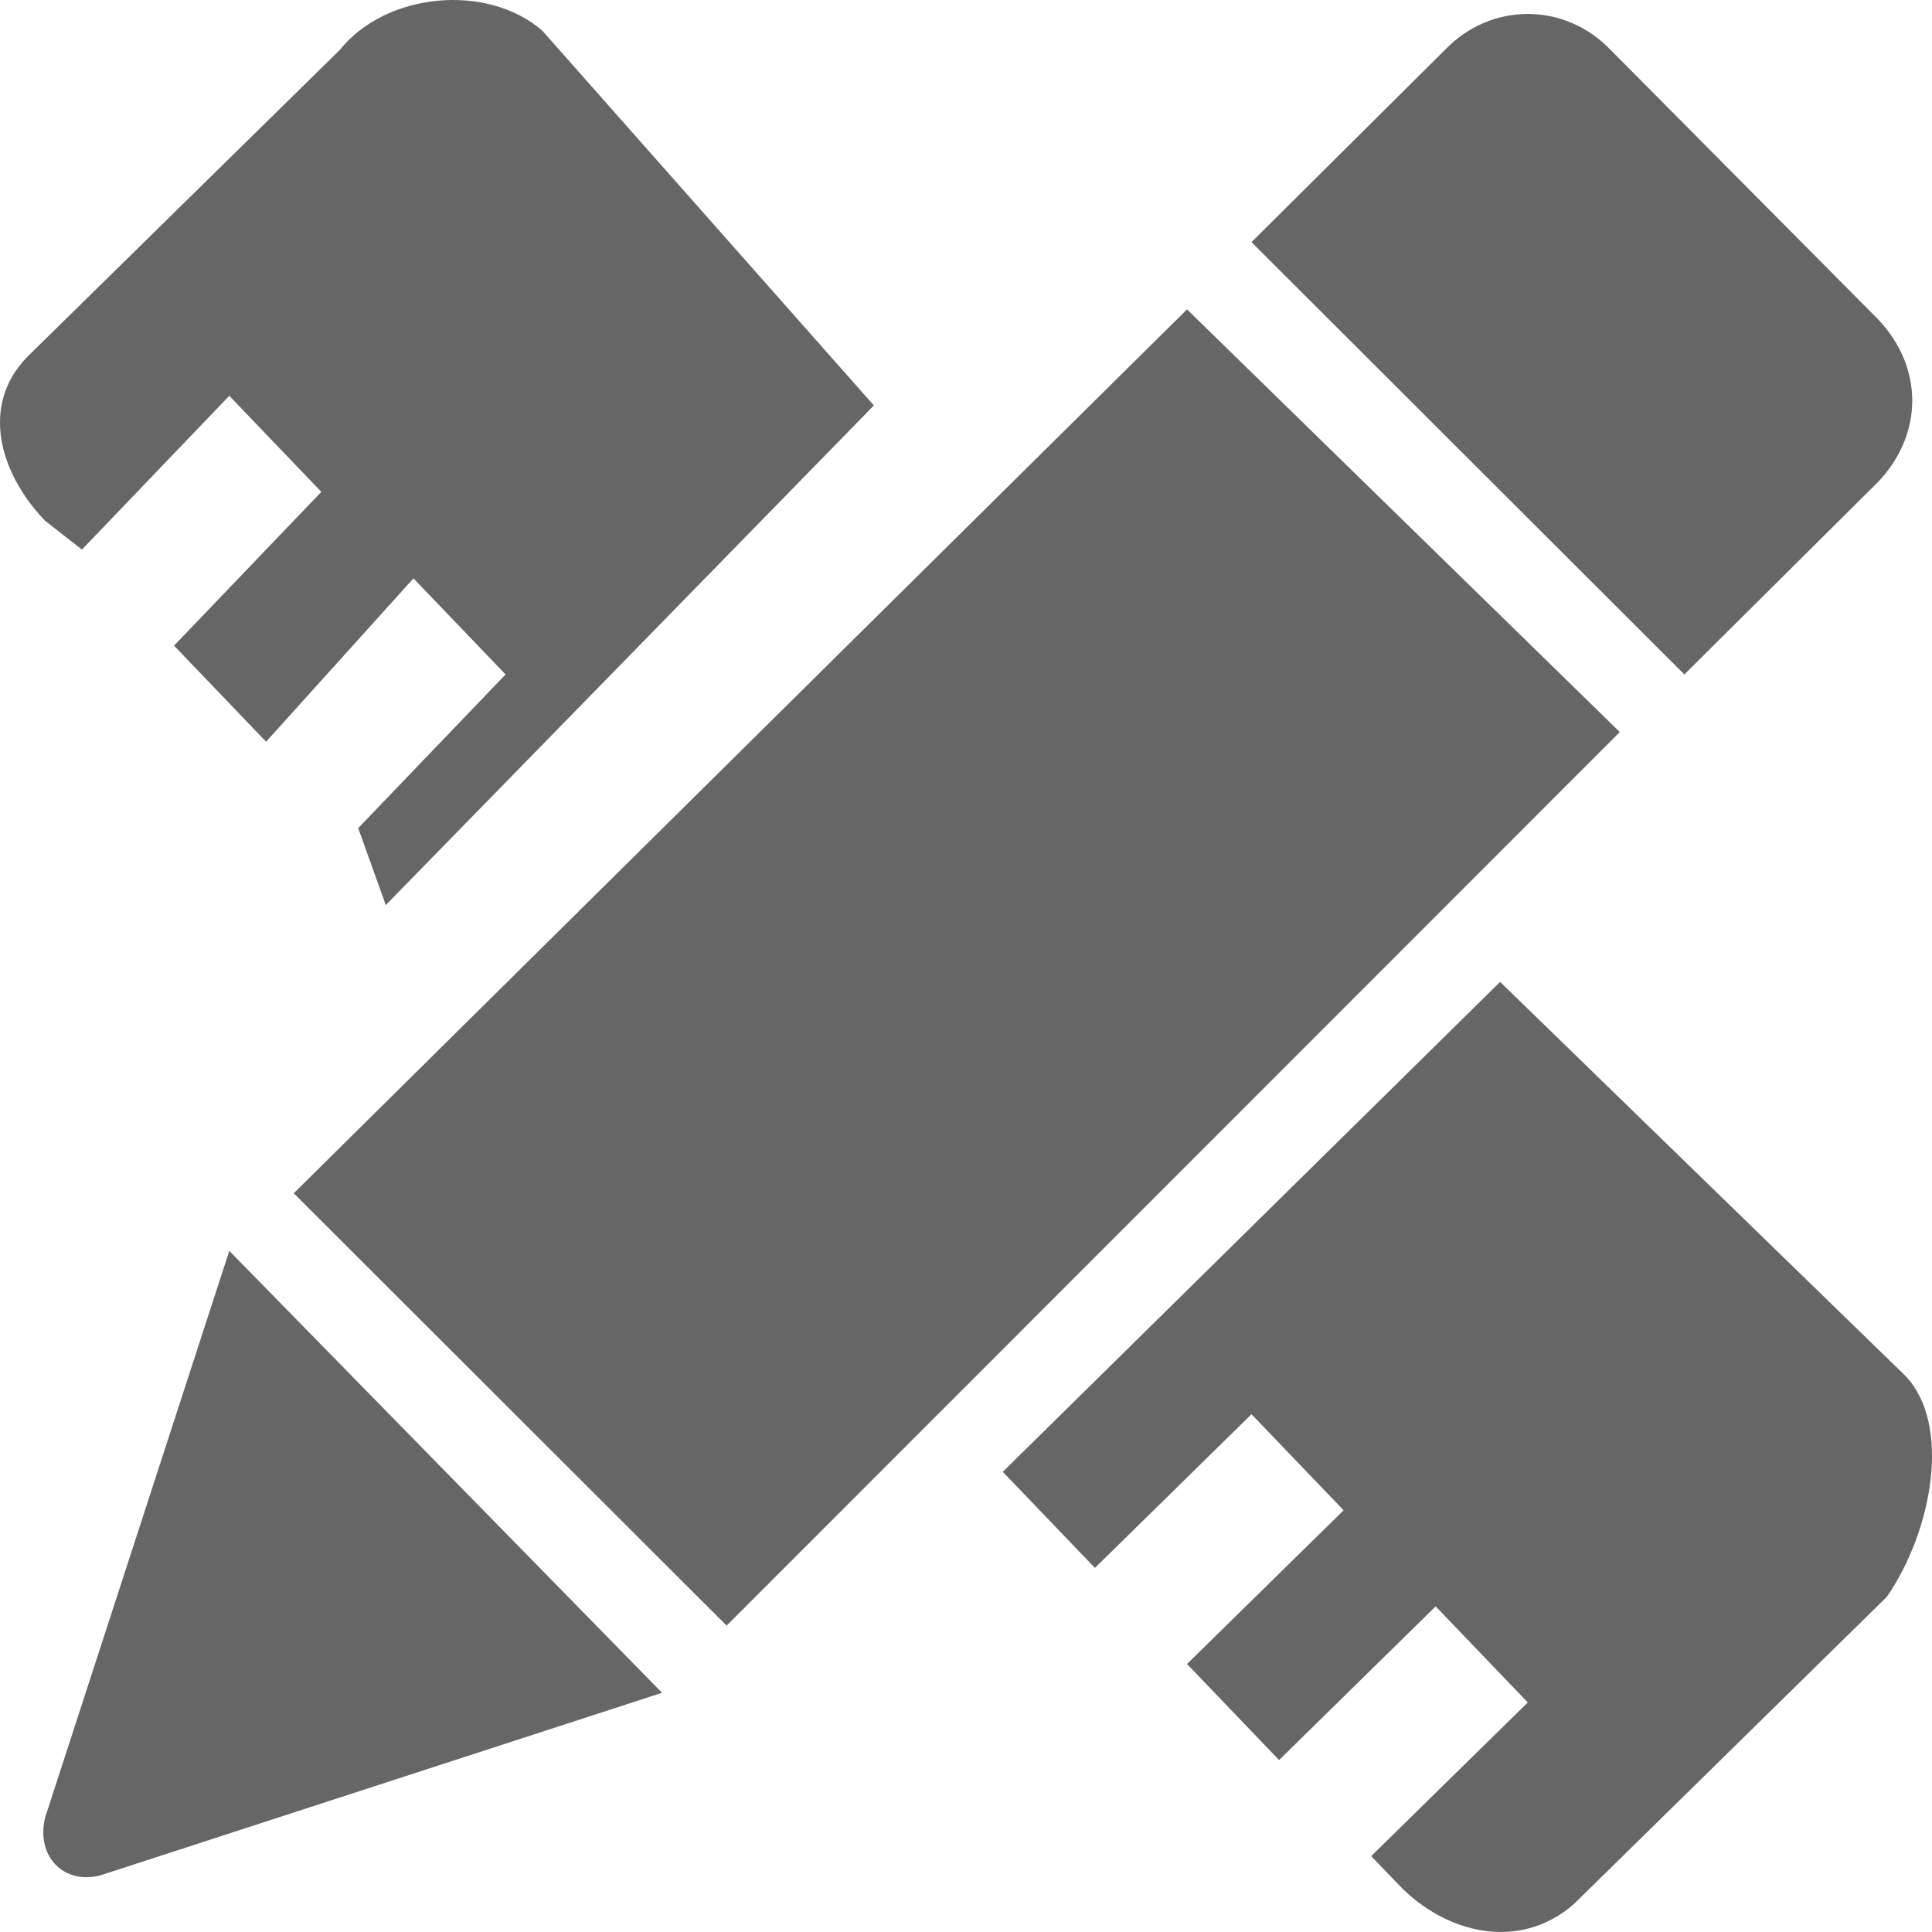 <svg xmlns="http://www.w3.org/2000/svg" xmlns:xlink="http://www.w3.org/1999/xlink" fill="none" version="1.1" width="22" height="22" viewBox="0 0 22 22"><g><path d="M0.933,6.258L2.611,4.507L3.659,5.601L1.982,7.352L3.03,8.446L4.708,6.586L5.757,7.68L4.079,9.43L4.393,10.306L9.951,4.617L6.176,0.35C5.547,-0.197,4.393,-0.087,3.869,0.569L0.304,4.07C-0.221,4.617,-0.011,5.383,0.513,5.93L0.933,6.258ZM0.513,20.699C0.409,21.136,0.723,21.464,1.143,21.355L7.539,19.276L2.611,14.244L0.513,20.699ZM21.382,5.492C21.906,4.945,21.906,4.179,21.382,3.632L18.341,0.569C17.816,0.022,16.977,0.022,16.453,0.569L14.251,2.757L19.18,7.68L21.382,5.492ZM13.517,3.523L3.345,13.588L8.274,18.511L18.445,8.336L13.517,3.523ZM21.696,15.666L17.082,11.181L11.419,16.76L12.468,17.854L14.251,16.104L15.3,17.198L13.517,18.948L14.565,20.042L16.348,18.292L17.397,19.386L15.614,21.136L15.929,21.464C16.453,22.011,17.292,22.23,17.921,21.683L21.487,18.182C22.011,17.417,22.221,16.213,21.696,15.666Z" fill="#666666" fill-opacity="1" style="mix-blend-mode:passthrough"/></g></svg>